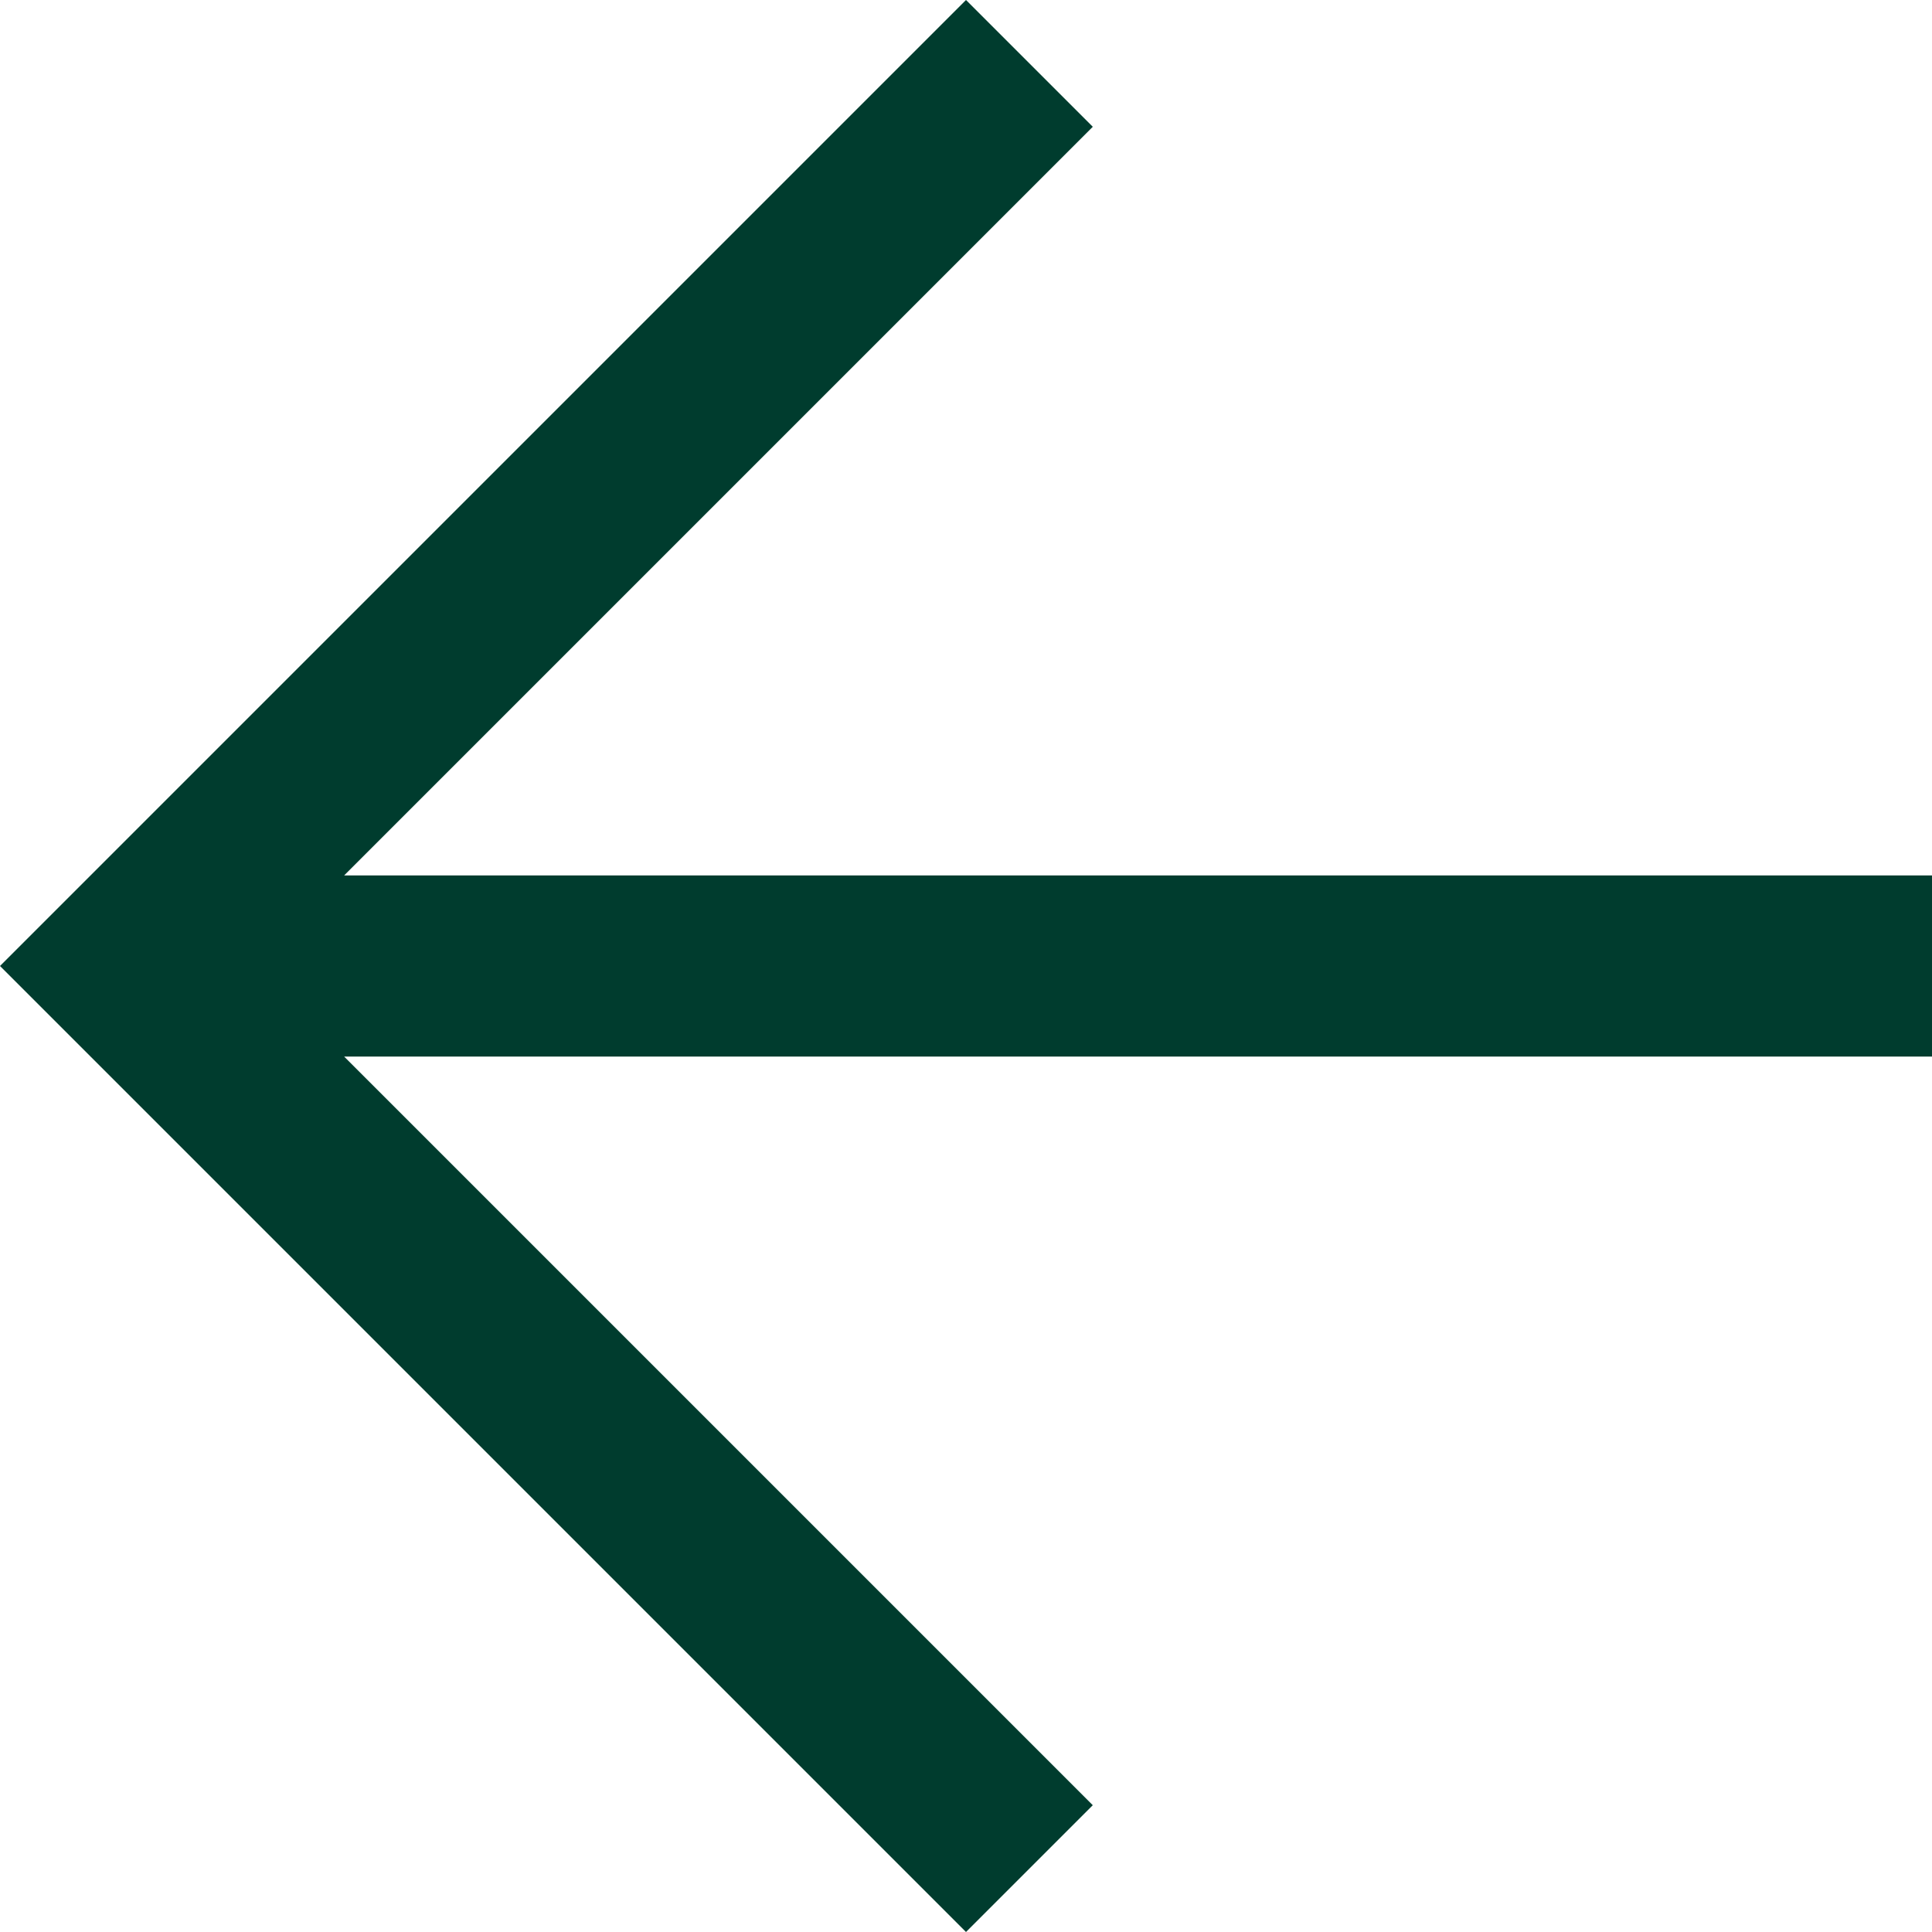 <?xml version="1.0" encoding="UTF-8"?>
<svg id="Layer_1" data-name="Layer 1" xmlns="http://www.w3.org/2000/svg" viewBox="0 0 32 32">
  <defs>
    <style>
      .cls-1 {
        fill: #003c2e;
      }
    </style>
  </defs>
  <path class="cls-1" d="m16,32L0,16,16,0l2.1,2.1L5.7,14.5h26.3v3H5.7l12.4,12.4-2.1,2.1Z"/>
</svg>